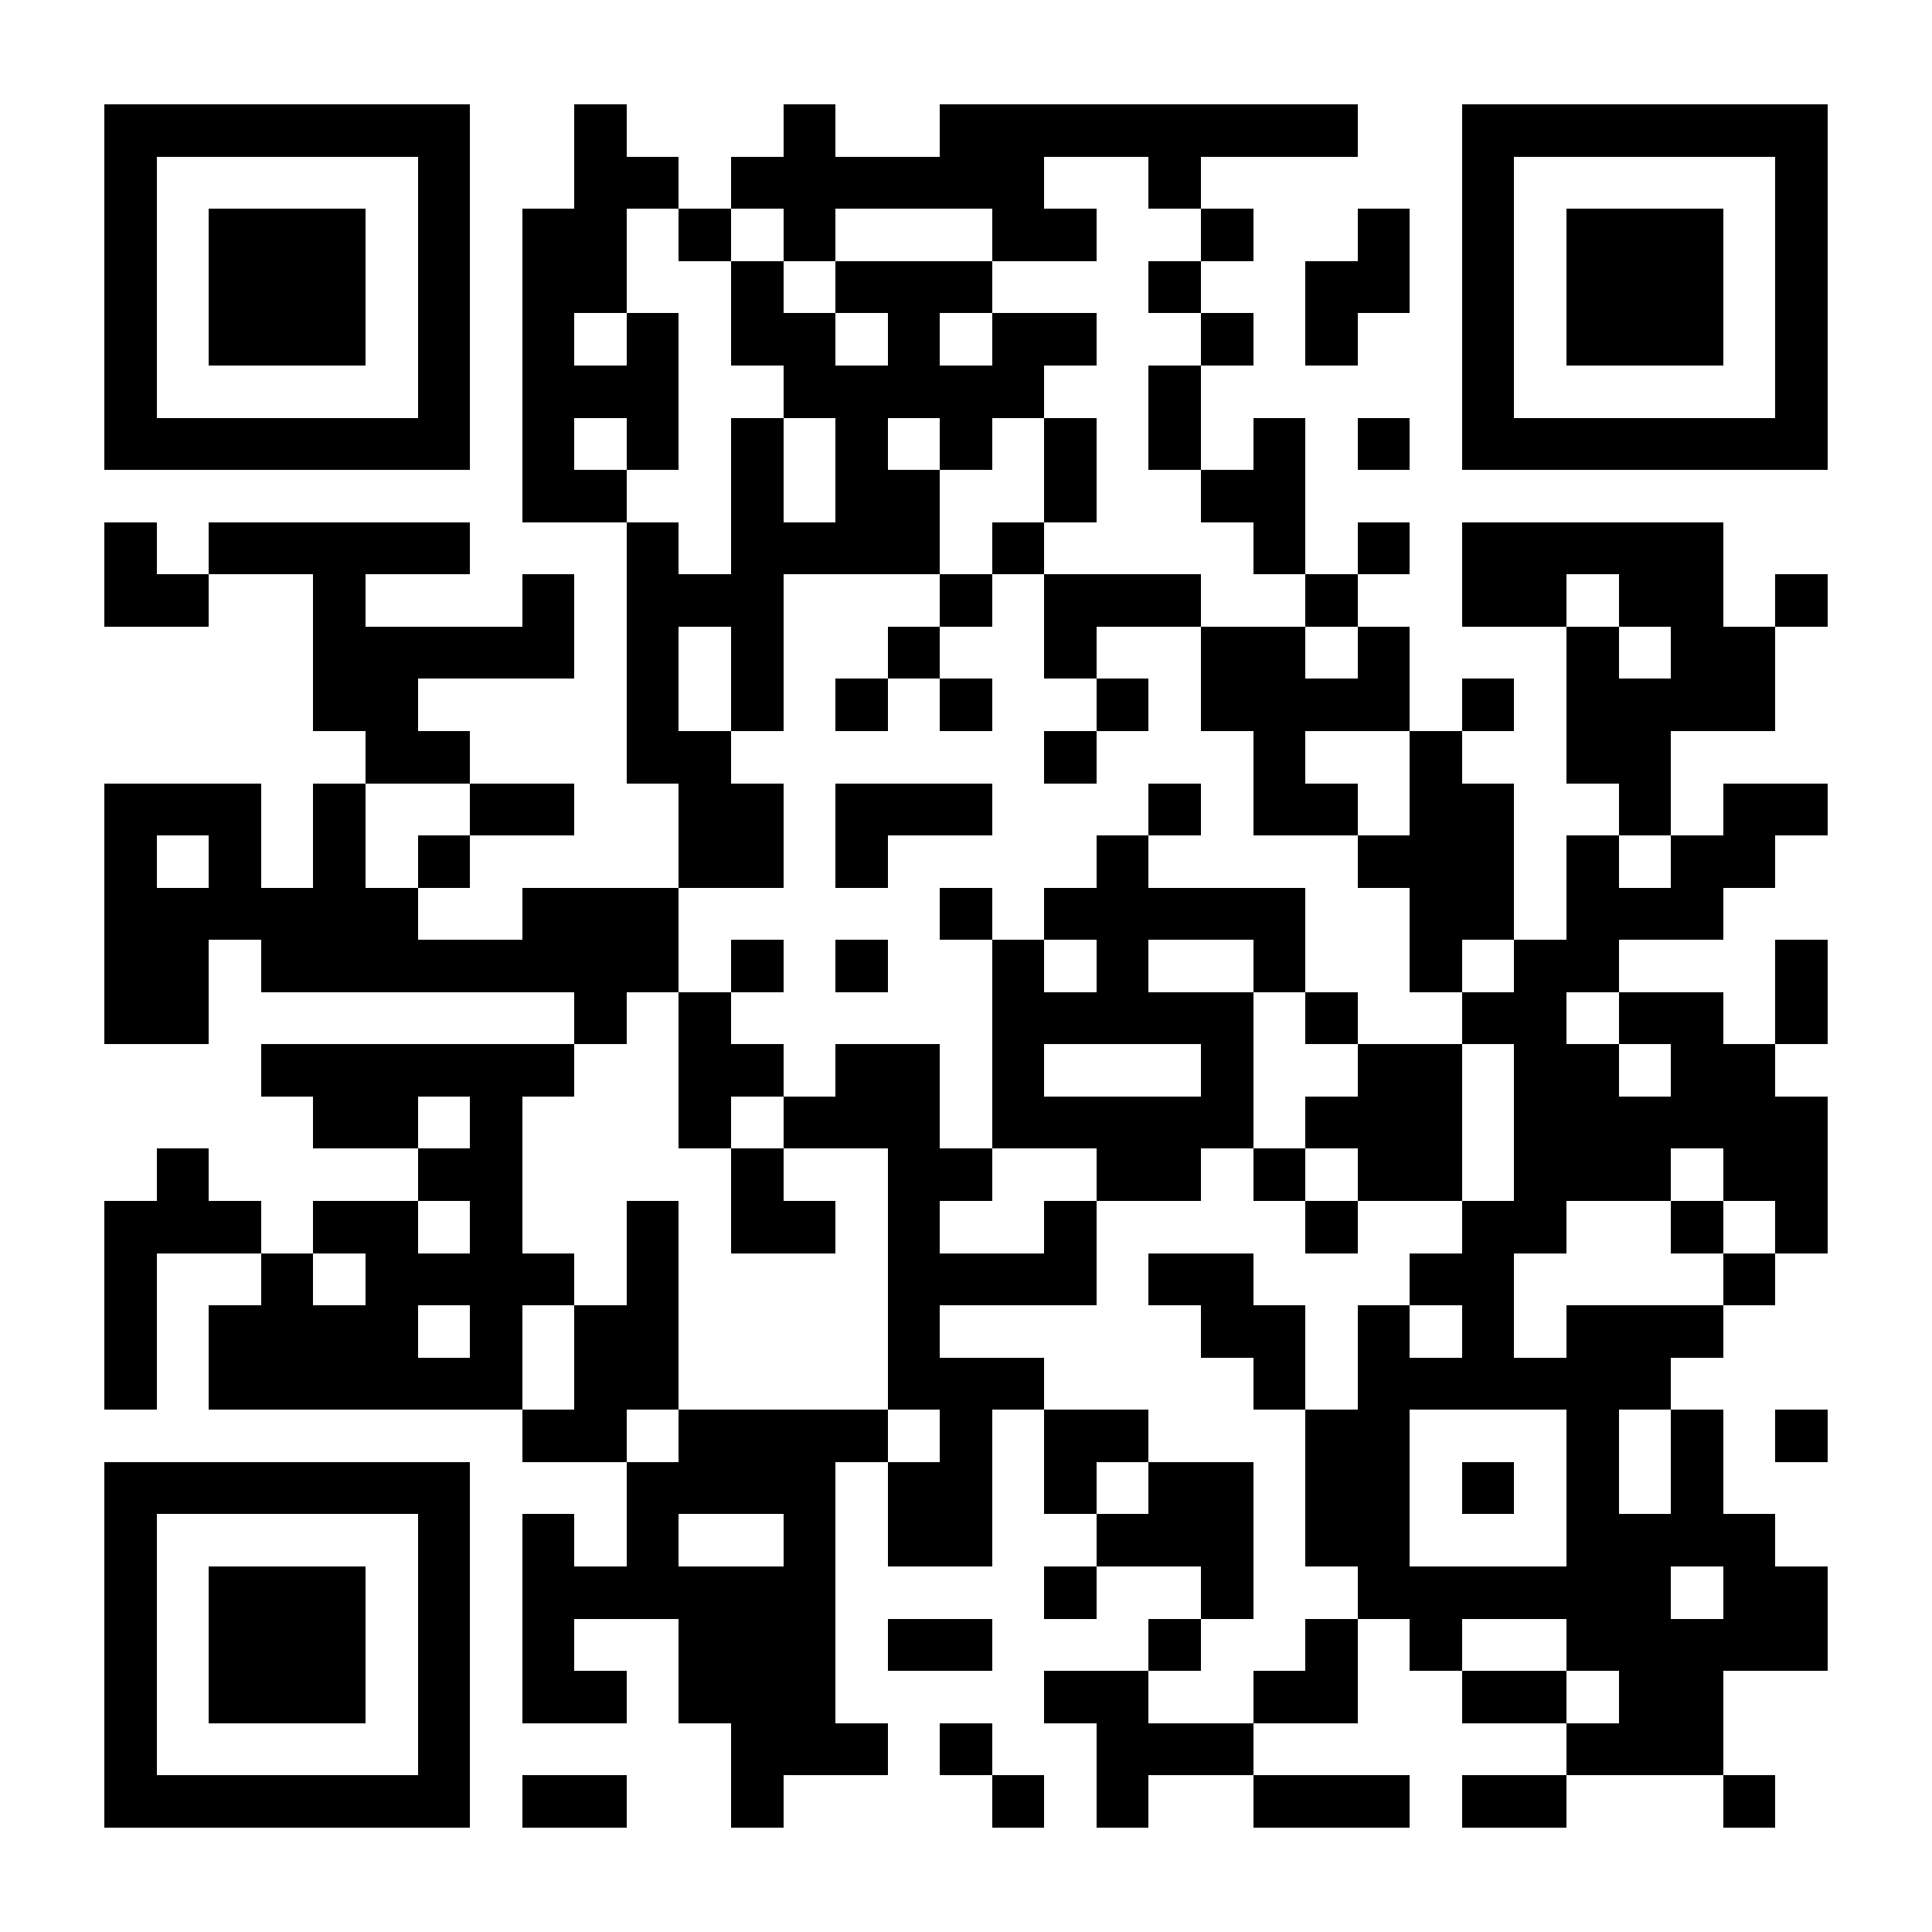 <?xml version="1.0" encoding="UTF-8"?>
<!DOCTYPE svg PUBLIC '-//W3C//DTD SVG 1.0//EN'
          'http://www.w3.org/TR/2001/REC-SVG-20010904/DTD/svg10.dtd'>
<svg fill="#fff" height="37" shape-rendering="crispEdges" style="fill: #fff;" viewBox="0 0 37 37" width="37" xmlns="http://www.w3.org/2000/svg" xmlns:xlink="http://www.w3.org/1999/xlink"
><path d="M0 0h37v37H0z"
  /><path d="M2 2.5h7m2 0h1m3 0h1m2 0h8m2 0h7M2 3.5h1m5 0h1m2 0h2m1 0h6m2 0h1m5 0h1m5 0h1M2 4.5h1m1 0h3m1 0h1m1 0h2m1 0h1m1 0h1m3 0h2m2 0h1m2 0h1m1 0h1m1 0h3m1 0h1M2 5.5h1m1 0h3m1 0h1m1 0h2m2 0h1m1 0h3m3 0h1m2 0h2m1 0h1m1 0h3m1 0h1M2 6.5h1m1 0h3m1 0h1m1 0h1m1 0h1m1 0h2m1 0h1m1 0h2m2 0h1m1 0h1m2 0h1m1 0h3m1 0h1M2 7.5h1m5 0h1m1 0h3m2 0h5m2 0h1m5 0h1m5 0h1M2 8.5h7m1 0h1m1 0h1m1 0h1m1 0h1m1 0h1m1 0h1m1 0h1m1 0h1m1 0h1m1 0h7M10 9.5h2m2 0h1m1 0h2m2 0h1m2 0h2M2 10.5h1m1 0h5m3 0h1m1 0h4m1 0h1m4 0h1m1 0h1m1 0h5M2 11.5h2m2 0h1m3 0h1m1 0h3m3 0h1m1 0h3m2 0h1m2 0h2m1 0h2m1 0h1M6 12.5h5m1 0h1m1 0h1m2 0h1m2 0h1m2 0h2m1 0h1m3 0h1m1 0h2M6 13.5h2m4 0h1m1 0h1m1 0h1m1 0h1m2 0h1m1 0h4m1 0h1m1 0h4M7 14.5h2m3 0h2m6 0h1m3 0h1m2 0h1m2 0h2M2 15.5h3m1 0h1m2 0h2m2 0h2m1 0h3m3 0h1m1 0h2m1 0h2m2 0h1m1 0h2M2 16.5h1m1 0h1m1 0h1m1 0h1m4 0h2m1 0h1m4 0h1m4 0h3m1 0h1m1 0h2M2 17.5h6m2 0h3m5 0h1m1 0h5m2 0h2m1 0h3M2 18.5h2m1 0h8m1 0h1m1 0h1m2 0h1m1 0h1m2 0h1m2 0h1m1 0h2m3 0h1M2 19.5h2m7 0h1m1 0h1m5 0h5m1 0h1m2 0h2m1 0h2m1 0h1M5 20.5h6m2 0h2m1 0h2m1 0h1m3 0h1m2 0h2m1 0h2m1 0h2M6 21.5h2m1 0h1m3 0h1m1 0h3m1 0h5m1 0h3m1 0h6M3 22.5h1m4 0h2m4 0h1m2 0h2m2 0h2m1 0h1m1 0h2m1 0h3m1 0h2M2 23.5h3m1 0h2m1 0h1m2 0h1m1 0h2m1 0h1m2 0h1m4 0h1m2 0h2m2 0h1m1 0h1M2 24.5h1m2 0h1m1 0h4m1 0h1m4 0h4m1 0h2m3 0h2m4 0h1M2 25.5h1m1 0h4m1 0h1m1 0h2m4 0h1m5 0h2m1 0h1m1 0h1m1 0h3M2 26.5h1m1 0h6m1 0h2m4 0h3m4 0h1m1 0h6M10 27.5h2m1 0h4m1 0h1m1 0h2m3 0h2m3 0h1m1 0h1m1 0h1M2 28.5h7m3 0h4m1 0h2m1 0h1m1 0h2m1 0h2m1 0h1m1 0h1m1 0h1M2 29.5h1m5 0h1m1 0h1m1 0h1m2 0h1m1 0h2m2 0h3m1 0h2m3 0h4M2 30.5h1m1 0h3m1 0h1m1 0h6m4 0h1m2 0h1m2 0h6m1 0h2M2 31.5h1m1 0h3m1 0h1m1 0h1m2 0h3m1 0h2m3 0h1m2 0h1m1 0h1m2 0h5M2 32.5h1m1 0h3m1 0h1m1 0h2m1 0h3m4 0h2m2 0h2m2 0h2m1 0h2M2 33.5h1m5 0h1m5 0h3m1 0h1m2 0h3m6 0h3M2 34.5h7m1 0h2m2 0h1m4 0h1m1 0h1m2 0h3m1 0h2m3 0h1" stroke="#000"
/></svg
>
